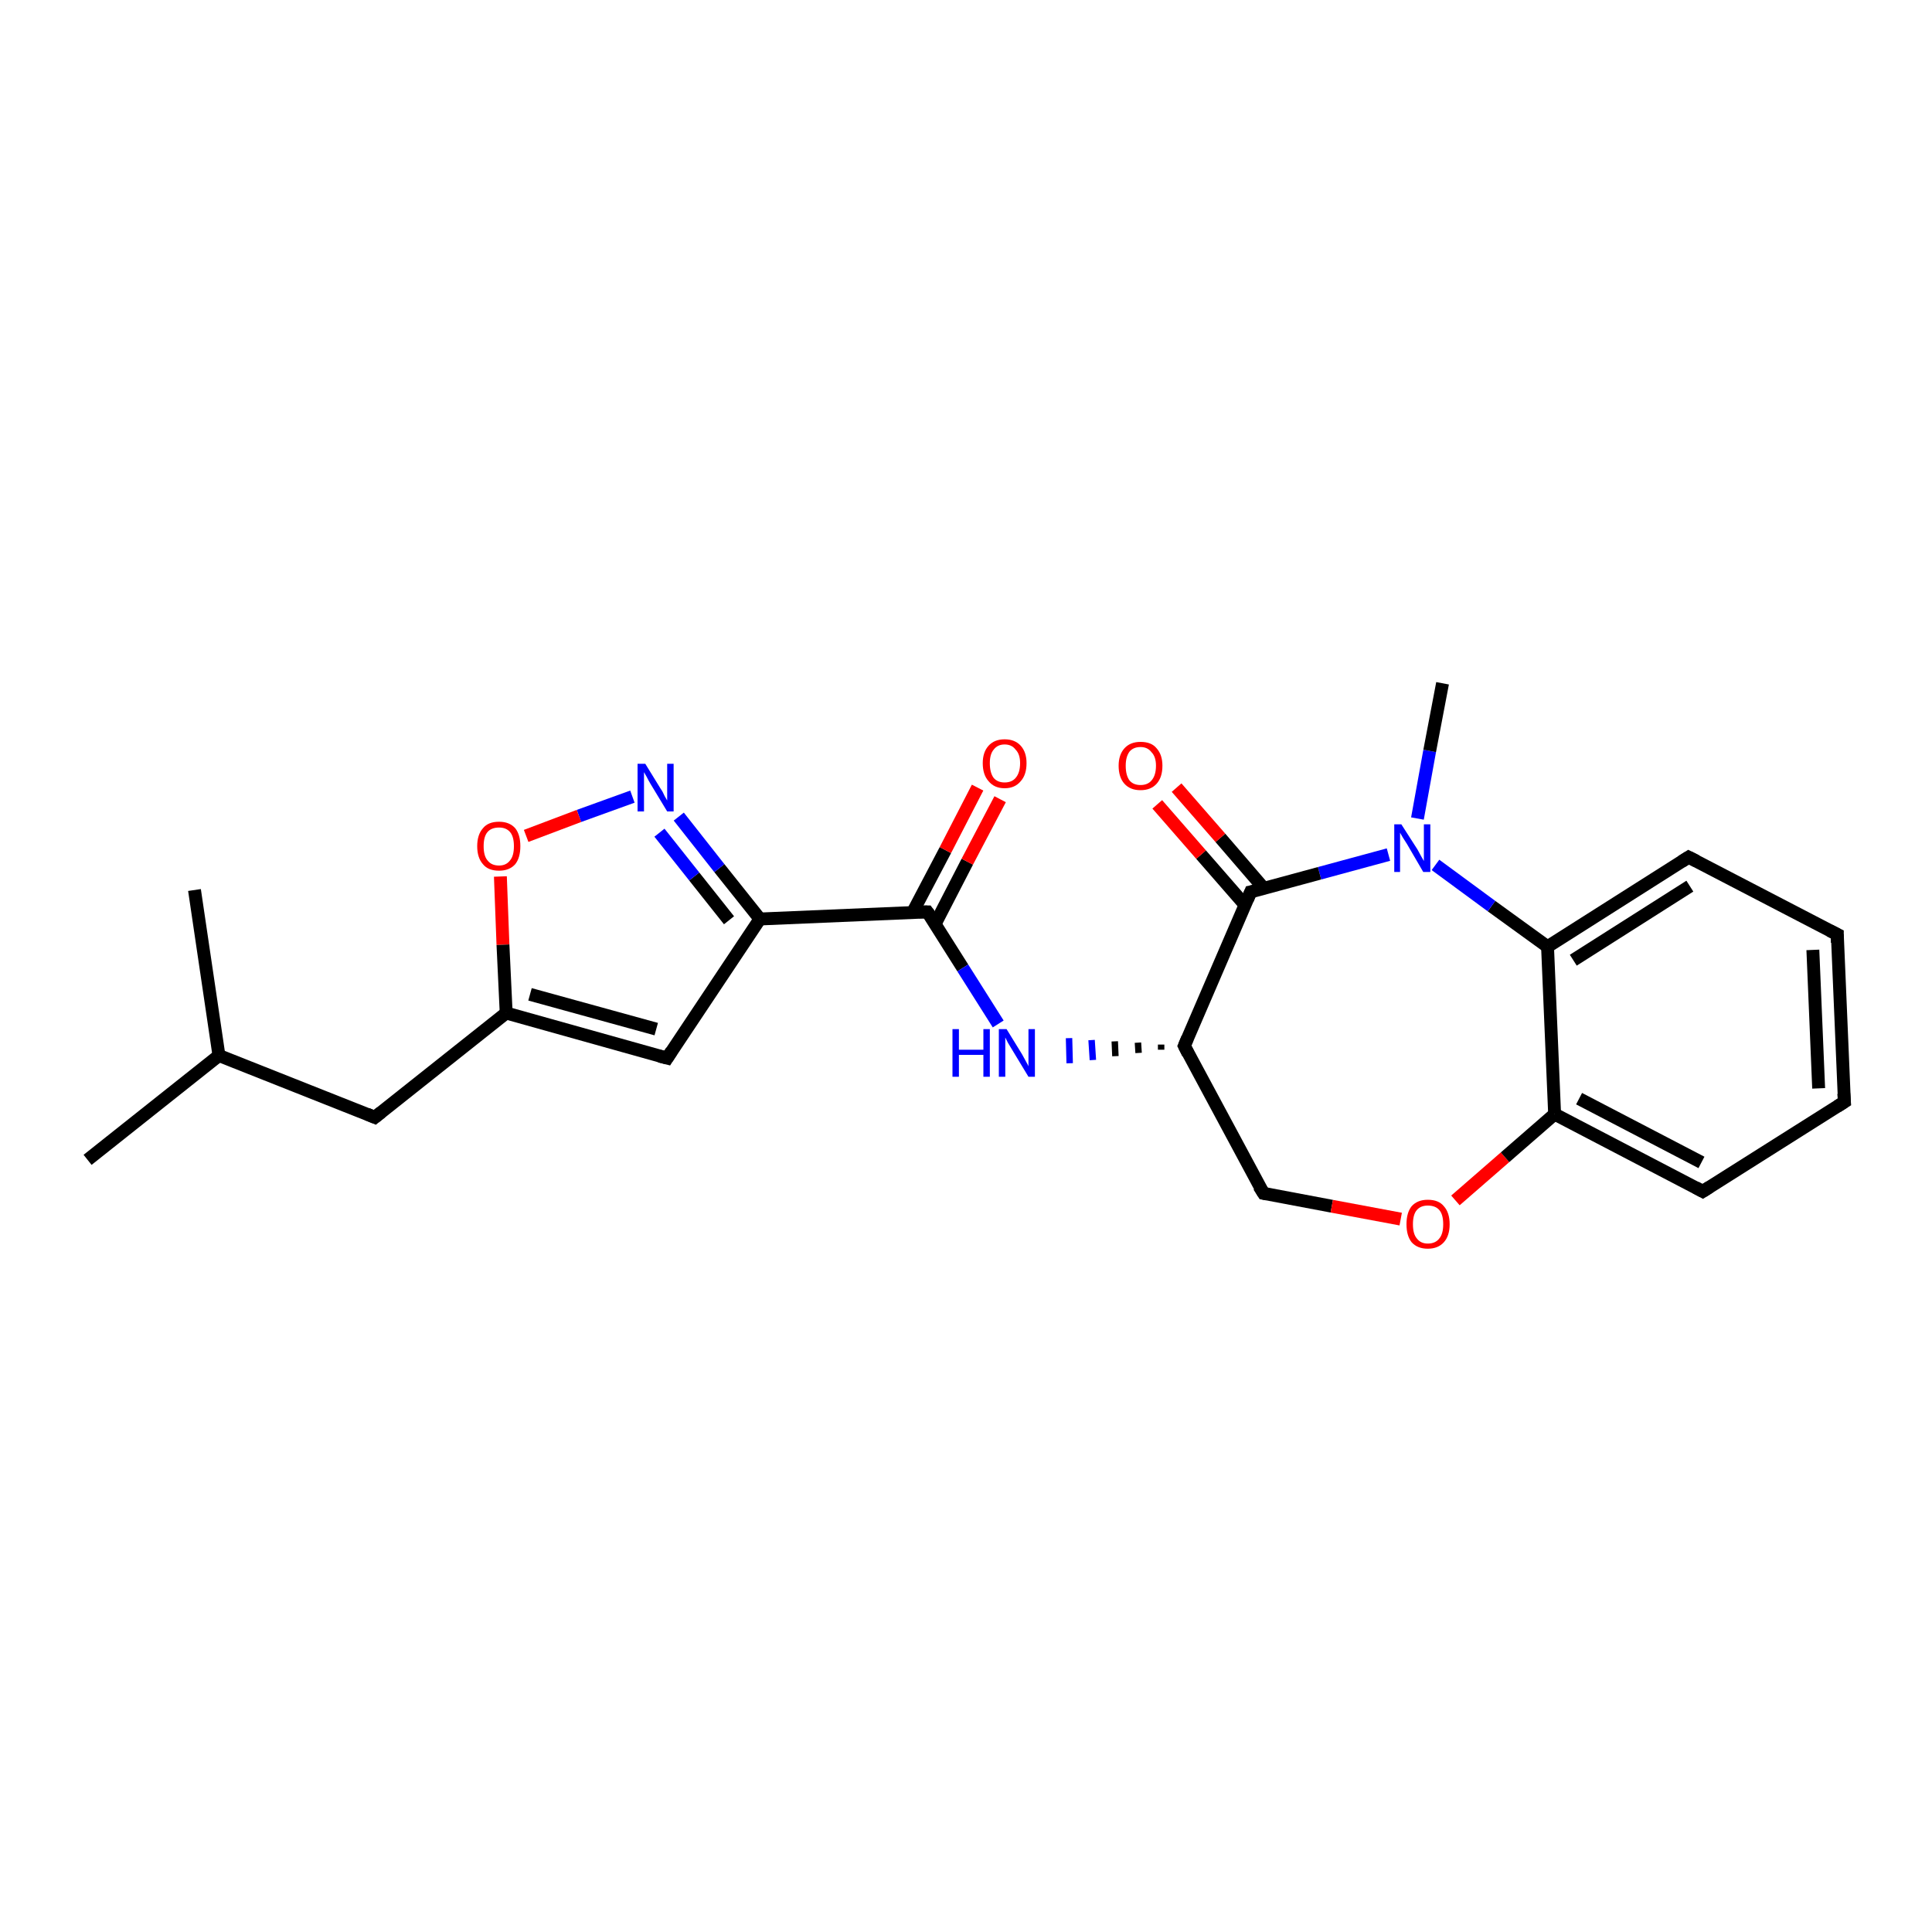 <?xml version='1.0' encoding='iso-8859-1'?>
<svg version='1.1' baseProfile='full'
              xmlns='http://www.w3.org/2000/svg'
                      xmlns:rdkit='http://www.rdkit.org/xml'
                      xmlns:xlink='http://www.w3.org/1999/xlink'
                  xml:space='preserve'
width='300px' height='300px' viewBox='0 0 300 300'>
<!-- END OF HEADER -->
<rect style='opacity:1.0;fill:#FFFFFF;stroke:none' width='300.0' height='300.0' x='0.0' y='0.0'> </rect>
<path class='bond-0 atom-0 atom-1' d='M 13.6,180.1 L 34.0,163.9' style='fill:none;fill-rule:evenodd;stroke:#000000;stroke-width:2.0px;stroke-linecap:butt;stroke-linejoin:miter;stroke-opacity:1' />
<path class='bond-1 atom-1 atom-2' d='M 34.0,163.9 L 30.2,138.2' style='fill:none;fill-rule:evenodd;stroke:#000000;stroke-width:2.0px;stroke-linecap:butt;stroke-linejoin:miter;stroke-opacity:1' />
<path class='bond-2 atom-1 atom-3' d='M 34.0,163.9 L 58.2,173.5' style='fill:none;fill-rule:evenodd;stroke:#000000;stroke-width:2.0px;stroke-linecap:butt;stroke-linejoin:miter;stroke-opacity:1' />
<path class='bond-3 atom-3 atom-4' d='M 58.2,173.5 L 78.6,157.3' style='fill:none;fill-rule:evenodd;stroke:#000000;stroke-width:2.0px;stroke-linecap:butt;stroke-linejoin:miter;stroke-opacity:1' />
<path class='bond-4 atom-4 atom-5' d='M 78.6,157.3 L 103.6,164.3' style='fill:none;fill-rule:evenodd;stroke:#000000;stroke-width:2.0px;stroke-linecap:butt;stroke-linejoin:miter;stroke-opacity:1' />
<path class='bond-4 atom-4 atom-5' d='M 82.3,154.4 L 101.9,159.8' style='fill:none;fill-rule:evenodd;stroke:#000000;stroke-width:2.0px;stroke-linecap:butt;stroke-linejoin:miter;stroke-opacity:1' />
<path class='bond-5 atom-5 atom-6' d='M 103.6,164.3 L 118.0,142.7' style='fill:none;fill-rule:evenodd;stroke:#000000;stroke-width:2.0px;stroke-linecap:butt;stroke-linejoin:miter;stroke-opacity:1' />
<path class='bond-6 atom-6 atom-7' d='M 118.0,142.7 L 111.7,134.8' style='fill:none;fill-rule:evenodd;stroke:#000000;stroke-width:2.0px;stroke-linecap:butt;stroke-linejoin:miter;stroke-opacity:1' />
<path class='bond-6 atom-6 atom-7' d='M 111.7,134.8 L 105.4,126.8' style='fill:none;fill-rule:evenodd;stroke:#0000FF;stroke-width:2.0px;stroke-linecap:butt;stroke-linejoin:miter;stroke-opacity:1' />
<path class='bond-6 atom-6 atom-7' d='M 113.2,142.9 L 107.8,136.1' style='fill:none;fill-rule:evenodd;stroke:#000000;stroke-width:2.0px;stroke-linecap:butt;stroke-linejoin:miter;stroke-opacity:1' />
<path class='bond-6 atom-6 atom-7' d='M 107.8,136.1 L 102.4,129.3' style='fill:none;fill-rule:evenodd;stroke:#0000FF;stroke-width:2.0px;stroke-linecap:butt;stroke-linejoin:miter;stroke-opacity:1' />
<path class='bond-7 atom-7 atom-8' d='M 98.2,123.7 L 89.9,126.7' style='fill:none;fill-rule:evenodd;stroke:#0000FF;stroke-width:2.0px;stroke-linecap:butt;stroke-linejoin:miter;stroke-opacity:1' />
<path class='bond-7 atom-7 atom-8' d='M 89.9,126.7 L 81.7,129.8' style='fill:none;fill-rule:evenodd;stroke:#FF0000;stroke-width:2.0px;stroke-linecap:butt;stroke-linejoin:miter;stroke-opacity:1' />
<path class='bond-8 atom-6 atom-9' d='M 118.0,142.7 L 144.0,141.6' style='fill:none;fill-rule:evenodd;stroke:#000000;stroke-width:2.0px;stroke-linecap:butt;stroke-linejoin:miter;stroke-opacity:1' />
<path class='bond-9 atom-9 atom-10' d='M 145.2,143.5 L 150.2,133.8' style='fill:none;fill-rule:evenodd;stroke:#000000;stroke-width:2.0px;stroke-linecap:butt;stroke-linejoin:miter;stroke-opacity:1' />
<path class='bond-9 atom-9 atom-10' d='M 150.2,133.8 L 155.3,124.1' style='fill:none;fill-rule:evenodd;stroke:#FF0000;stroke-width:2.0px;stroke-linecap:butt;stroke-linejoin:miter;stroke-opacity:1' />
<path class='bond-9 atom-9 atom-10' d='M 141.7,141.7 L 146.8,132.0' style='fill:none;fill-rule:evenodd;stroke:#000000;stroke-width:2.0px;stroke-linecap:butt;stroke-linejoin:miter;stroke-opacity:1' />
<path class='bond-9 atom-9 atom-10' d='M 146.8,132.0 L 151.8,122.3' style='fill:none;fill-rule:evenodd;stroke:#FF0000;stroke-width:2.0px;stroke-linecap:butt;stroke-linejoin:miter;stroke-opacity:1' />
<path class='bond-10 atom-9 atom-11' d='M 144.0,141.6 L 149.5,150.3' style='fill:none;fill-rule:evenodd;stroke:#000000;stroke-width:2.0px;stroke-linecap:butt;stroke-linejoin:miter;stroke-opacity:1' />
<path class='bond-10 atom-9 atom-11' d='M 149.5,150.3 L 155.0,159.0' style='fill:none;fill-rule:evenodd;stroke:#0000FF;stroke-width:2.0px;stroke-linecap:butt;stroke-linejoin:miter;stroke-opacity:1' />
<path class='bond-11 atom-12 atom-11' d='M 180.3,162.2 L 180.3,163.0' style='fill:none;fill-rule:evenodd;stroke:#000000;stroke-width:1.0px;stroke-linecap:butt;stroke-linejoin:miter;stroke-opacity:1' />
<path class='bond-11 atom-12 atom-11' d='M 176.7,161.9 L 176.8,163.5' style='fill:none;fill-rule:evenodd;stroke:#000000;stroke-width:1.0px;stroke-linecap:butt;stroke-linejoin:miter;stroke-opacity:1' />
<path class='bond-11 atom-12 atom-11' d='M 173.1,161.7 L 173.2,164.0' style='fill:none;fill-rule:evenodd;stroke:#000000;stroke-width:1.0px;stroke-linecap:butt;stroke-linejoin:miter;stroke-opacity:1' />
<path class='bond-11 atom-12 atom-11' d='M 169.5,161.5 L 169.7,164.6' style='fill:none;fill-rule:evenodd;stroke:#0000FF;stroke-width:1.0px;stroke-linecap:butt;stroke-linejoin:miter;stroke-opacity:1' />
<path class='bond-11 atom-12 atom-11' d='M 166.0,161.2 L 166.1,165.1' style='fill:none;fill-rule:evenodd;stroke:#0000FF;stroke-width:1.0px;stroke-linecap:butt;stroke-linejoin:miter;stroke-opacity:1' />
<path class='bond-12 atom-12 atom-13' d='M 183.9,162.4 L 196.2,185.3' style='fill:none;fill-rule:evenodd;stroke:#000000;stroke-width:2.0px;stroke-linecap:butt;stroke-linejoin:miter;stroke-opacity:1' />
<path class='bond-13 atom-13 atom-14' d='M 196.2,185.3 L 206.8,187.3' style='fill:none;fill-rule:evenodd;stroke:#000000;stroke-width:2.0px;stroke-linecap:butt;stroke-linejoin:miter;stroke-opacity:1' />
<path class='bond-13 atom-13 atom-14' d='M 206.8,187.3 L 217.5,189.3' style='fill:none;fill-rule:evenodd;stroke:#FF0000;stroke-width:2.0px;stroke-linecap:butt;stroke-linejoin:miter;stroke-opacity:1' />
<path class='bond-14 atom-14 atom-15' d='M 226.0,186.4 L 233.7,179.7' style='fill:none;fill-rule:evenodd;stroke:#FF0000;stroke-width:2.0px;stroke-linecap:butt;stroke-linejoin:miter;stroke-opacity:1' />
<path class='bond-14 atom-14 atom-15' d='M 233.7,179.7 L 241.4,173.0' style='fill:none;fill-rule:evenodd;stroke:#000000;stroke-width:2.0px;stroke-linecap:butt;stroke-linejoin:miter;stroke-opacity:1' />
<path class='bond-15 atom-15 atom-16' d='M 241.4,173.0 L 264.4,185.0' style='fill:none;fill-rule:evenodd;stroke:#000000;stroke-width:2.0px;stroke-linecap:butt;stroke-linejoin:miter;stroke-opacity:1' />
<path class='bond-15 atom-15 atom-16' d='M 245.2,170.6 L 264.2,180.5' style='fill:none;fill-rule:evenodd;stroke:#000000;stroke-width:2.0px;stroke-linecap:butt;stroke-linejoin:miter;stroke-opacity:1' />
<path class='bond-16 atom-16 atom-17' d='M 264.4,185.0 L 286.4,171.1' style='fill:none;fill-rule:evenodd;stroke:#000000;stroke-width:2.0px;stroke-linecap:butt;stroke-linejoin:miter;stroke-opacity:1' />
<path class='bond-17 atom-17 atom-18' d='M 286.4,171.1 L 285.3,145.1' style='fill:none;fill-rule:evenodd;stroke:#000000;stroke-width:2.0px;stroke-linecap:butt;stroke-linejoin:miter;stroke-opacity:1' />
<path class='bond-17 atom-17 atom-18' d='M 282.4,169.0 L 281.5,147.5' style='fill:none;fill-rule:evenodd;stroke:#000000;stroke-width:2.0px;stroke-linecap:butt;stroke-linejoin:miter;stroke-opacity:1' />
<path class='bond-18 atom-18 atom-19' d='M 285.3,145.1 L 262.2,133.1' style='fill:none;fill-rule:evenodd;stroke:#000000;stroke-width:2.0px;stroke-linecap:butt;stroke-linejoin:miter;stroke-opacity:1' />
<path class='bond-19 atom-19 atom-20' d='M 262.2,133.1 L 240.3,147.0' style='fill:none;fill-rule:evenodd;stroke:#000000;stroke-width:2.0px;stroke-linecap:butt;stroke-linejoin:miter;stroke-opacity:1' />
<path class='bond-19 atom-19 atom-20' d='M 262.4,137.6 L 244.3,149.1' style='fill:none;fill-rule:evenodd;stroke:#000000;stroke-width:2.0px;stroke-linecap:butt;stroke-linejoin:miter;stroke-opacity:1' />
<path class='bond-20 atom-20 atom-21' d='M 240.3,147.0 L 231.6,140.7' style='fill:none;fill-rule:evenodd;stroke:#000000;stroke-width:2.0px;stroke-linecap:butt;stroke-linejoin:miter;stroke-opacity:1' />
<path class='bond-20 atom-20 atom-21' d='M 231.6,140.7 L 222.9,134.3' style='fill:none;fill-rule:evenodd;stroke:#0000FF;stroke-width:2.0px;stroke-linecap:butt;stroke-linejoin:miter;stroke-opacity:1' />
<path class='bond-21 atom-21 atom-22' d='M 220.1,127.1 L 222.0,116.6' style='fill:none;fill-rule:evenodd;stroke:#0000FF;stroke-width:2.0px;stroke-linecap:butt;stroke-linejoin:miter;stroke-opacity:1' />
<path class='bond-21 atom-21 atom-22' d='M 222.0,116.6 L 224.0,106.1' style='fill:none;fill-rule:evenodd;stroke:#000000;stroke-width:2.0px;stroke-linecap:butt;stroke-linejoin:miter;stroke-opacity:1' />
<path class='bond-22 atom-21 atom-23' d='M 215.6,132.7 L 204.9,135.6' style='fill:none;fill-rule:evenodd;stroke:#0000FF;stroke-width:2.0px;stroke-linecap:butt;stroke-linejoin:miter;stroke-opacity:1' />
<path class='bond-22 atom-21 atom-23' d='M 204.9,135.6 L 194.2,138.5' style='fill:none;fill-rule:evenodd;stroke:#000000;stroke-width:2.0px;stroke-linecap:butt;stroke-linejoin:miter;stroke-opacity:1' />
<path class='bond-23 atom-23 atom-24' d='M 196.3,138.0 L 189.5,130.1' style='fill:none;fill-rule:evenodd;stroke:#000000;stroke-width:2.0px;stroke-linecap:butt;stroke-linejoin:miter;stroke-opacity:1' />
<path class='bond-23 atom-23 atom-24' d='M 189.5,130.1 L 182.7,122.3' style='fill:none;fill-rule:evenodd;stroke:#FF0000;stroke-width:2.0px;stroke-linecap:butt;stroke-linejoin:miter;stroke-opacity:1' />
<path class='bond-23 atom-23 atom-24' d='M 193.3,140.5 L 186.5,132.7' style='fill:none;fill-rule:evenodd;stroke:#000000;stroke-width:2.0px;stroke-linecap:butt;stroke-linejoin:miter;stroke-opacity:1' />
<path class='bond-23 atom-23 atom-24' d='M 186.5,132.7 L 179.7,124.9' style='fill:none;fill-rule:evenodd;stroke:#FF0000;stroke-width:2.0px;stroke-linecap:butt;stroke-linejoin:miter;stroke-opacity:1' />
<path class='bond-24 atom-8 atom-4' d='M 77.7,136.1 L 78.1,146.7' style='fill:none;fill-rule:evenodd;stroke:#FF0000;stroke-width:2.0px;stroke-linecap:butt;stroke-linejoin:miter;stroke-opacity:1' />
<path class='bond-24 atom-8 atom-4' d='M 78.1,146.7 L 78.6,157.3' style='fill:none;fill-rule:evenodd;stroke:#000000;stroke-width:2.0px;stroke-linecap:butt;stroke-linejoin:miter;stroke-opacity:1' />
<path class='bond-25 atom-23 atom-12' d='M 194.2,138.5 L 183.9,162.4' style='fill:none;fill-rule:evenodd;stroke:#000000;stroke-width:2.0px;stroke-linecap:butt;stroke-linejoin:miter;stroke-opacity:1' />
<path class='bond-26 atom-20 atom-15' d='M 240.3,147.0 L 241.4,173.0' style='fill:none;fill-rule:evenodd;stroke:#000000;stroke-width:2.0px;stroke-linecap:butt;stroke-linejoin:miter;stroke-opacity:1' />
<path d='M 57.0,173.0 L 58.2,173.5 L 59.2,172.7' style='fill:none;stroke:#000000;stroke-width:2.0px;stroke-linecap:butt;stroke-linejoin:miter;stroke-opacity:1;' />
<path d='M 102.4,164.0 L 103.6,164.3 L 104.3,163.2' style='fill:none;stroke:#000000;stroke-width:2.0px;stroke-linecap:butt;stroke-linejoin:miter;stroke-opacity:1;' />
<path d='M 142.7,141.6 L 144.0,141.6 L 144.3,142.0' style='fill:none;stroke:#000000;stroke-width:2.0px;stroke-linecap:butt;stroke-linejoin:miter;stroke-opacity:1;' />
<path d='M 184.5,163.6 L 183.9,162.4 L 184.4,161.2' style='fill:none;stroke:#000000;stroke-width:2.0px;stroke-linecap:butt;stroke-linejoin:miter;stroke-opacity:1;' />
<path d='M 195.5,184.2 L 196.2,185.3 L 196.7,185.4' style='fill:none;stroke:#000000;stroke-width:2.0px;stroke-linecap:butt;stroke-linejoin:miter;stroke-opacity:1;' />
<path d='M 263.3,184.4 L 264.4,185.0 L 265.5,184.3' style='fill:none;stroke:#000000;stroke-width:2.0px;stroke-linecap:butt;stroke-linejoin:miter;stroke-opacity:1;' />
<path d='M 285.3,171.8 L 286.4,171.1 L 286.3,169.8' style='fill:none;stroke:#000000;stroke-width:2.0px;stroke-linecap:butt;stroke-linejoin:miter;stroke-opacity:1;' />
<path d='M 285.3,146.4 L 285.3,145.1 L 284.1,144.5' style='fill:none;stroke:#000000;stroke-width:2.0px;stroke-linecap:butt;stroke-linejoin:miter;stroke-opacity:1;' />
<path d='M 263.4,133.7 L 262.2,133.1 L 261.1,133.8' style='fill:none;stroke:#000000;stroke-width:2.0px;stroke-linecap:butt;stroke-linejoin:miter;stroke-opacity:1;' />
<path d='M 194.7,138.4 L 194.2,138.5 L 193.7,139.7' style='fill:none;stroke:#000000;stroke-width:2.0px;stroke-linecap:butt;stroke-linejoin:miter;stroke-opacity:1;' />
<path class='atom-7' d='M 100.2 118.6
L 102.6 122.5
Q 102.9 122.9, 103.2 123.6
Q 103.6 124.3, 103.6 124.3
L 103.6 118.6
L 104.6 118.6
L 104.6 126.0
L 103.6 126.0
L 101.0 121.7
Q 100.7 121.2, 100.4 120.6
Q 100.1 120.1, 100.0 119.9
L 100.0 126.0
L 99.0 126.0
L 99.0 118.6
L 100.2 118.6
' fill='#0000FF'/>
<path class='atom-8' d='M 74.1 131.4
Q 74.1 129.6, 75.0 128.6
Q 75.8 127.6, 77.5 127.6
Q 79.1 127.6, 80.0 128.6
Q 80.8 129.6, 80.8 131.4
Q 80.8 133.2, 80.0 134.2
Q 79.1 135.2, 77.5 135.2
Q 75.8 135.2, 75.0 134.2
Q 74.1 133.2, 74.1 131.4
M 77.5 134.4
Q 78.6 134.4, 79.2 133.6
Q 79.8 132.9, 79.8 131.4
Q 79.8 129.9, 79.2 129.2
Q 78.6 128.5, 77.5 128.5
Q 76.3 128.5, 75.7 129.2
Q 75.1 129.9, 75.1 131.4
Q 75.1 132.9, 75.7 133.6
Q 76.3 134.4, 77.5 134.4
' fill='#FF0000'/>
<path class='atom-10' d='M 152.6 118.5
Q 152.6 116.8, 153.5 115.8
Q 154.4 114.8, 156.0 114.8
Q 157.6 114.8, 158.5 115.8
Q 159.4 116.8, 159.4 118.5
Q 159.4 120.3, 158.5 121.3
Q 157.6 122.4, 156.0 122.4
Q 154.4 122.4, 153.5 121.3
Q 152.6 120.3, 152.6 118.5
M 156.0 121.5
Q 157.1 121.5, 157.7 120.8
Q 158.4 120.0, 158.4 118.5
Q 158.4 117.1, 157.7 116.4
Q 157.1 115.6, 156.0 115.6
Q 154.9 115.6, 154.3 116.4
Q 153.7 117.1, 153.7 118.5
Q 153.7 120.0, 154.3 120.8
Q 154.9 121.5, 156.0 121.5
' fill='#FF0000'/>
<path class='atom-11' d='M 147.9 159.8
L 148.9 159.8
L 148.9 163.0
L 152.7 163.0
L 152.7 159.8
L 153.7 159.8
L 153.7 167.2
L 152.7 167.2
L 152.7 163.8
L 148.9 163.8
L 148.9 167.2
L 147.9 167.2
L 147.9 159.8
' fill='#0000FF'/>
<path class='atom-11' d='M 156.3 159.8
L 158.7 163.7
Q 158.9 164.1, 159.3 164.8
Q 159.7 165.5, 159.7 165.6
L 159.7 159.8
L 160.7 159.8
L 160.7 167.2
L 159.7 167.2
L 157.1 162.9
Q 156.8 162.4, 156.5 161.9
Q 156.2 161.3, 156.1 161.1
L 156.1 167.2
L 155.1 167.2
L 155.1 159.8
L 156.3 159.8
' fill='#0000FF'/>
<path class='atom-14' d='M 218.4 190.1
Q 218.4 188.3, 219.2 187.3
Q 220.1 186.3, 221.7 186.3
Q 223.4 186.3, 224.2 187.3
Q 225.1 188.3, 225.1 190.1
Q 225.1 191.9, 224.2 192.9
Q 223.3 193.9, 221.7 193.9
Q 220.1 193.9, 219.2 192.9
Q 218.4 191.9, 218.4 190.1
M 221.7 193.1
Q 222.9 193.1, 223.5 192.3
Q 224.1 191.6, 224.1 190.1
Q 224.1 188.6, 223.5 187.9
Q 222.9 187.2, 221.7 187.2
Q 220.6 187.2, 220.0 187.9
Q 219.4 188.6, 219.4 190.1
Q 219.4 191.6, 220.0 192.3
Q 220.6 193.1, 221.7 193.1
' fill='#FF0000'/>
<path class='atom-21' d='M 217.6 128.0
L 220.1 131.9
Q 220.3 132.3, 220.7 133.0
Q 221.1 133.7, 221.1 133.7
L 221.1 128.0
L 222.1 128.0
L 222.1 135.4
L 221.0 135.4
L 218.5 131.1
Q 218.2 130.6, 217.8 130.0
Q 217.5 129.5, 217.4 129.3
L 217.4 135.4
L 216.5 135.4
L 216.5 128.0
L 217.6 128.0
' fill='#0000FF'/>
<path class='atom-24' d='M 173.7 118.9
Q 173.7 117.2, 174.6 116.2
Q 175.5 115.2, 177.1 115.2
Q 178.8 115.2, 179.6 116.2
Q 180.5 117.2, 180.5 118.9
Q 180.5 120.7, 179.6 121.7
Q 178.7 122.7, 177.1 122.7
Q 175.5 122.7, 174.6 121.7
Q 173.7 120.7, 173.7 118.9
M 177.1 121.9
Q 178.2 121.9, 178.8 121.2
Q 179.5 120.4, 179.5 118.9
Q 179.5 117.5, 178.8 116.8
Q 178.2 116.0, 177.1 116.0
Q 176.0 116.0, 175.4 116.7
Q 174.8 117.5, 174.8 118.9
Q 174.8 120.4, 175.4 121.2
Q 176.0 121.9, 177.1 121.9
' fill='#FF0000'/>
</svg>
